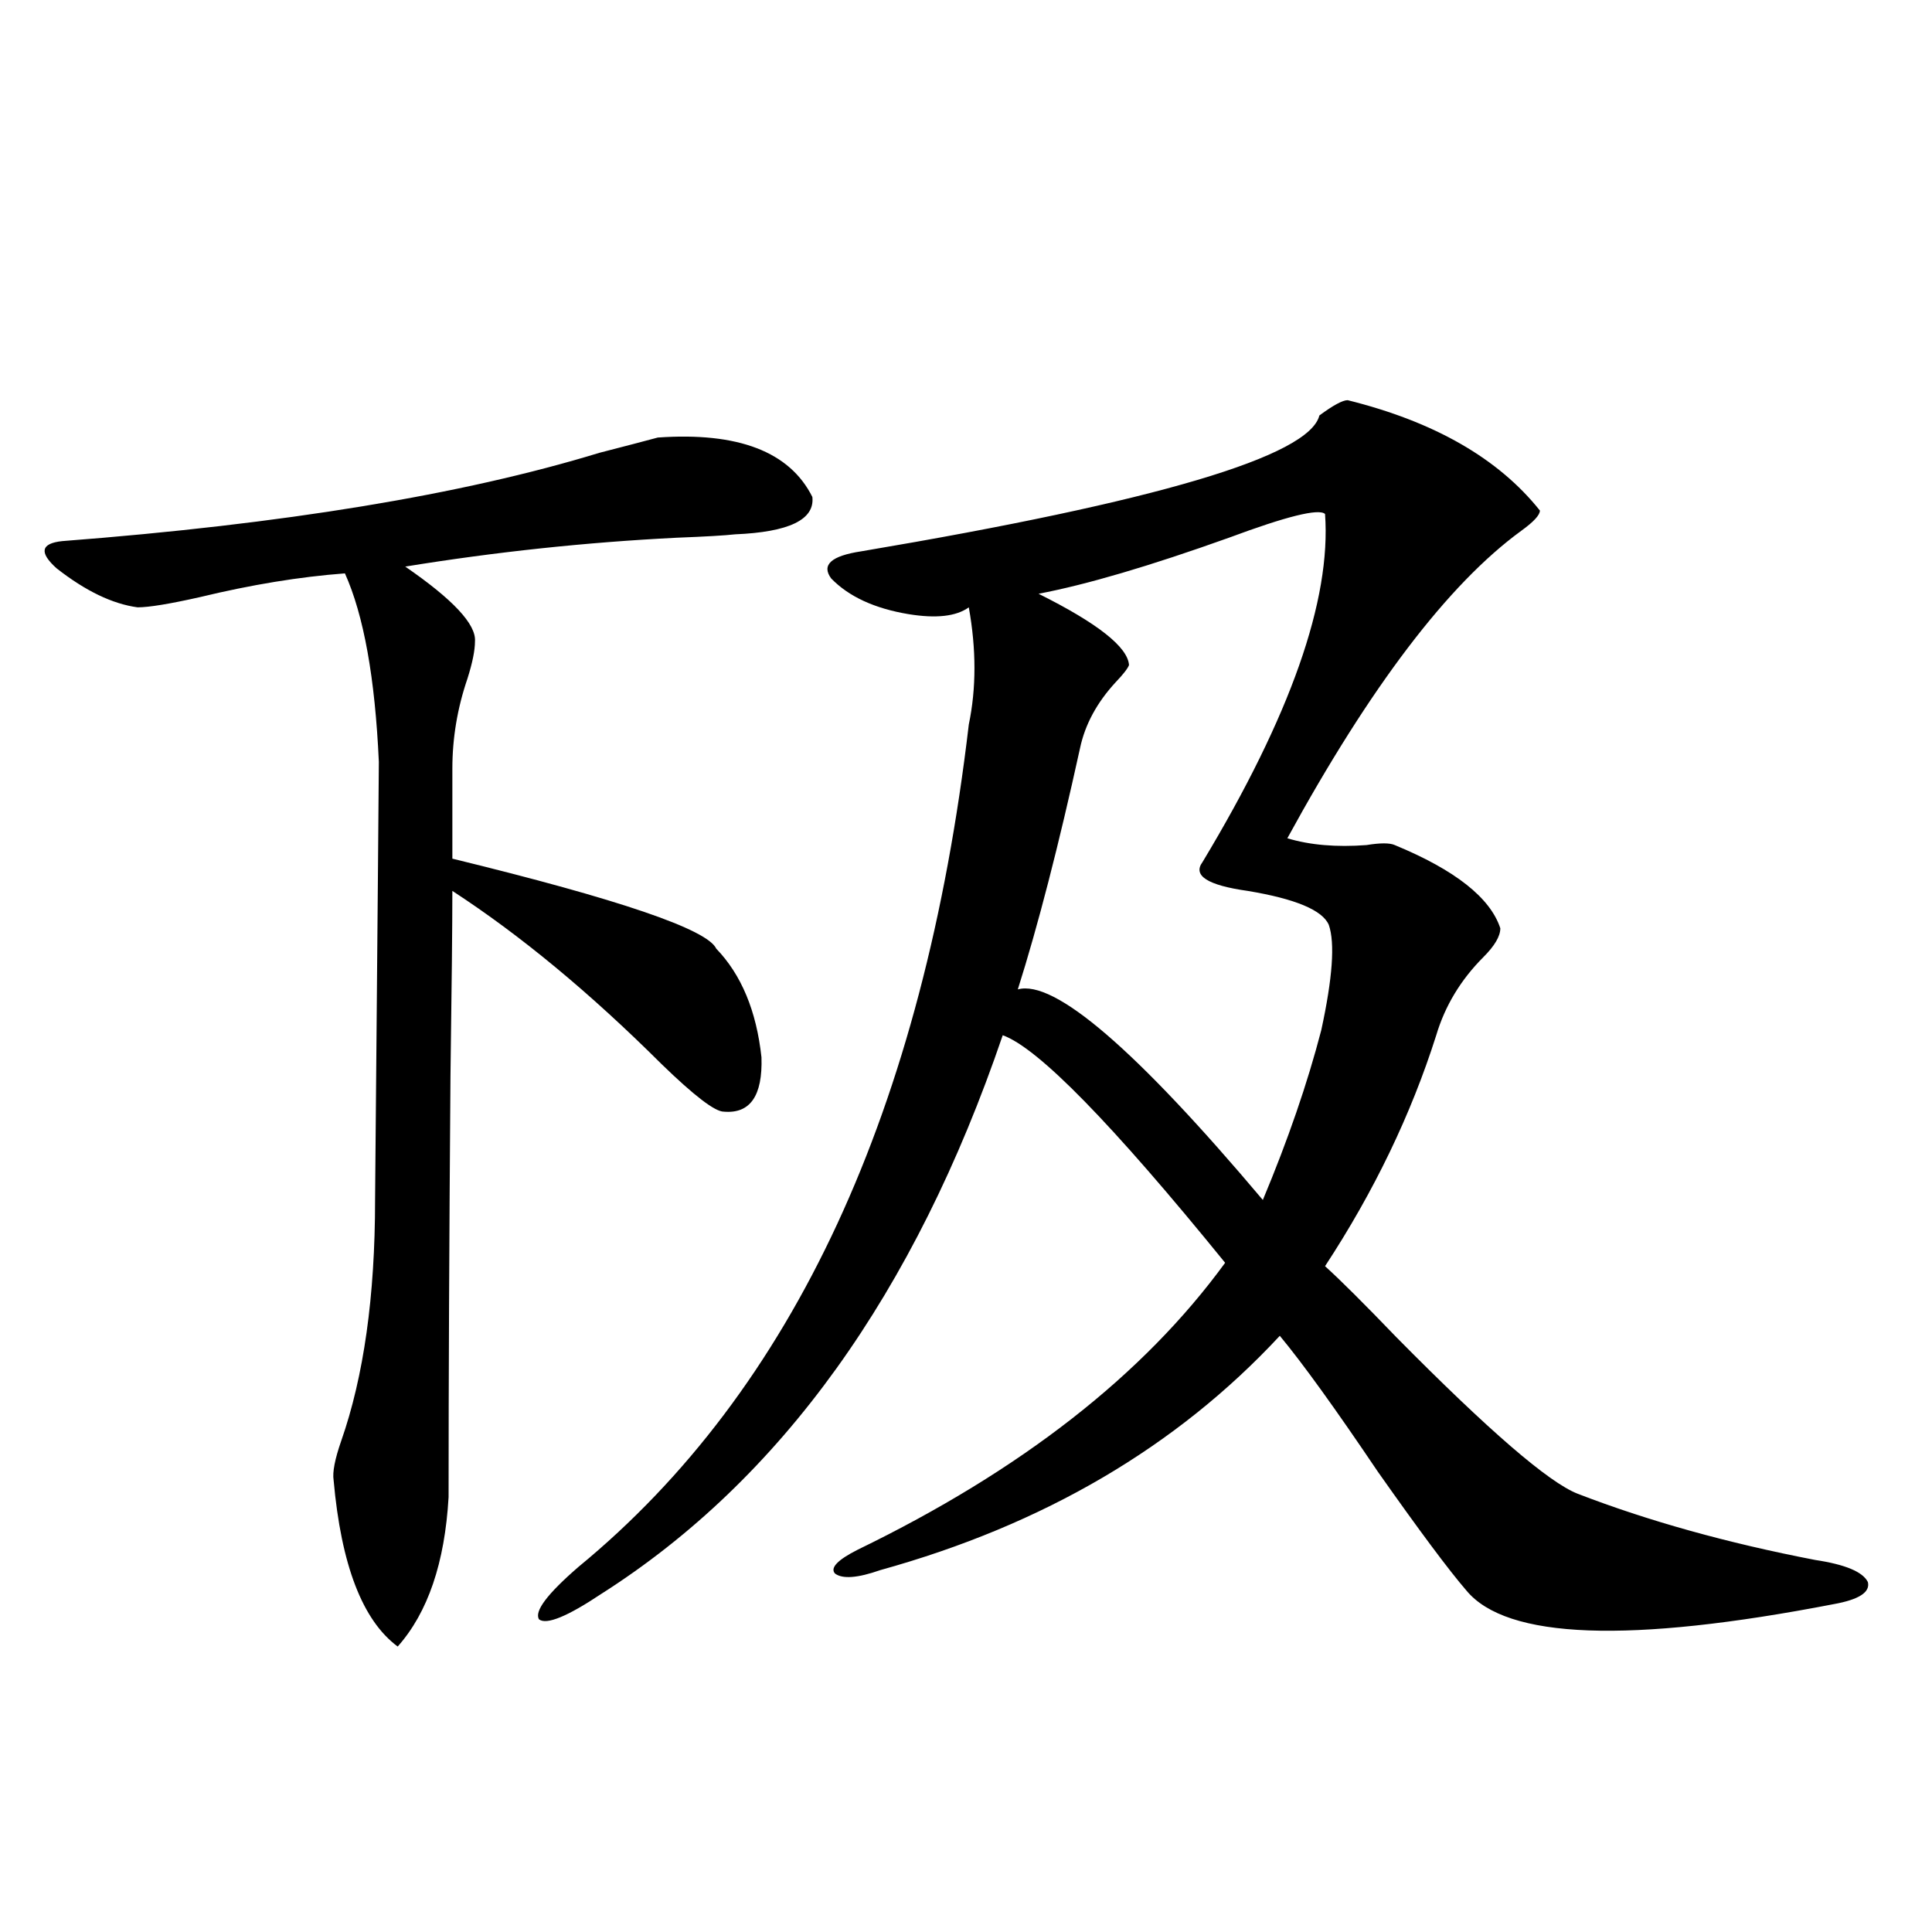 <?xml version="1.0" encoding="utf-8"?>
<!-- Generator: Adobe Illustrator 16.0.0, SVG Export Plug-In . SVG Version: 6.00 Build 0)  -->
<!DOCTYPE svg PUBLIC "-//W3C//DTD SVG 1.1//EN" "http://www.w3.org/Graphics/SVG/1.1/DTD/svg11.dtd">
<svg version="1.1" id="图层_1" xmlns="http://www.w3.org/2000/svg" xmlns:xlink="http://www.w3.org/1999/xlink" x="0px" y="0px"
	 width="1000px" height="1000px" viewBox="0 0 1000 1000" enable-background="new 0 0 1000 1000" xml:space="preserve">
<path d="M340.48,226.469c41.615-2.925,68.291,7.334,79.998,30.762c1.296,11.729-12.042,18.169-39.999,19.336
	c-5.213,0.591-15.289,1.182-30.243,1.758c-46.828,2.349-93.656,7.334-140.484,14.941c24.71,17.002,36.737,29.883,36.097,38.672
	c0,4.697-1.311,11.138-3.902,19.336c-5.213,15.244-7.805,30.762-7.805,46.582v46.582c86.492,21.094,132.024,36.626,136.582,46.582
	c13.003,13.486,20.807,32.231,23.414,56.25c0.64,19.927-5.854,29.307-19.512,28.125c-4.558,0-15.289-8.198-32.194-24.609
	c-37.072-36.914-73.169-66.797-108.29-89.648c0,17.578-0.335,49.521-0.976,95.801c-0.656,86.133-0.976,158.794-0.976,217.969
	c-1.951,33.989-10.731,59.766-26.341,77.344c-18.216-13.485-29.268-42.188-33.17-86.133c-0.656-4.092,0.64-10.835,3.902-20.215
	c11.707-33.398,17.561-74.995,17.561-124.805c1.296-146.475,1.951-222.061,1.951-226.758c-1.951-43.354-7.805-75.874-17.561-97.559
	c-23.414,1.758-48.459,5.864-75.12,12.305c-15.609,3.516-26.341,5.273-32.194,5.273c-13.018-1.758-26.996-8.486-41.95-20.215
	c-9.116-8.198-8.14-12.881,2.927-14.063c114.464-8.789,207.144-24.019,278.042-45.703
	C323.895,230.863,333.971,228.227,340.48,226.469z M697.544,207.133c44.877,11.138,78.047,30.186,99.51,57.129
	c0,2.349-3.262,5.864-9.756,10.547c-37.728,27.549-78.047,80.571-120.973,159.082c11.707,3.516,25.365,4.697,40.975,3.516
	c7.149-1.167,12.027-1.167,14.634,0c31.219,12.896,49.42,27.246,54.633,43.066c0,4.106-2.927,9.092-8.78,14.941
	c-11.707,11.729-19.847,25.2-24.39,40.43c-13.018,41.021-32.194,80.859-57.56,119.531c7.805,7.031,20.152,19.336,37.072,36.914
	c47.469,48.052,78.687,75.01,93.656,80.859c36.417,14.063,77.391,25.488,122.924,34.277c15.609,2.349,24.709,6.152,27.316,11.426
	c1.295,5.273-4.558,9.078-17.561,11.426c-106.019,20.504-169.432,18.155-190.239-7.031c-9.115-10.547-24.39-31.05-45.853-61.523
	c-22.118-32.808-39.023-56.25-50.73-70.313c-53.337,57.432-122.283,97.861-206.824,121.289c-11.707,4.106-19.512,4.697-23.414,1.758
	c-2.607-2.925,1.296-7.031,11.707-12.305c84.541-41.006,147.954-90.527,190.239-148.535
	c-58.535-72.07-96.918-111.318-115.119-117.773c-45.532,133.594-114.799,229.985-207.8,289.16
	c-17.561,11.715-28.292,16.109-32.194,13.184c-2.607-4.105,4.222-13.184,20.487-27.246
	c111.217-91.406,178.532-236.714,201.946-435.938c3.902-18.745,3.902-38.96,0-60.645c-6.509,4.697-16.92,5.864-31.219,3.516
	c-17.561-2.925-30.899-9.077-39.999-18.457c-5.213-7.031,0-11.714,15.609-14.063c152.832-25.776,231.854-49.219,237.067-70.313
	C690.06,209.77,694.938,207.133,697.544,207.133z M685.837,266.02c-3.262-2.925-19.847,1.182-49.755,12.305
	c-40.975,14.653-73.824,24.321-98.534,29.004c30.563,15.244,46.173,27.549,46.828,36.914c-0.656,1.758-2.927,4.697-6.829,8.789
	c-9.756,10.547-15.945,21.973-18.536,34.277c-11.067,50.4-21.798,91.997-32.194,124.805c18.856-5.273,61.127,31.064,126.826,108.984
	c13.003-31.05,23.079-60.342,30.243-87.891c5.854-26.943,7.149-45.112,3.902-54.492c-3.262-7.607-17.24-13.472-41.95-17.578
	c-20.823-2.925-28.627-7.91-23.414-14.941C667.942,370.609,689.084,310.556,685.837,266.02z"/>
</svg>
